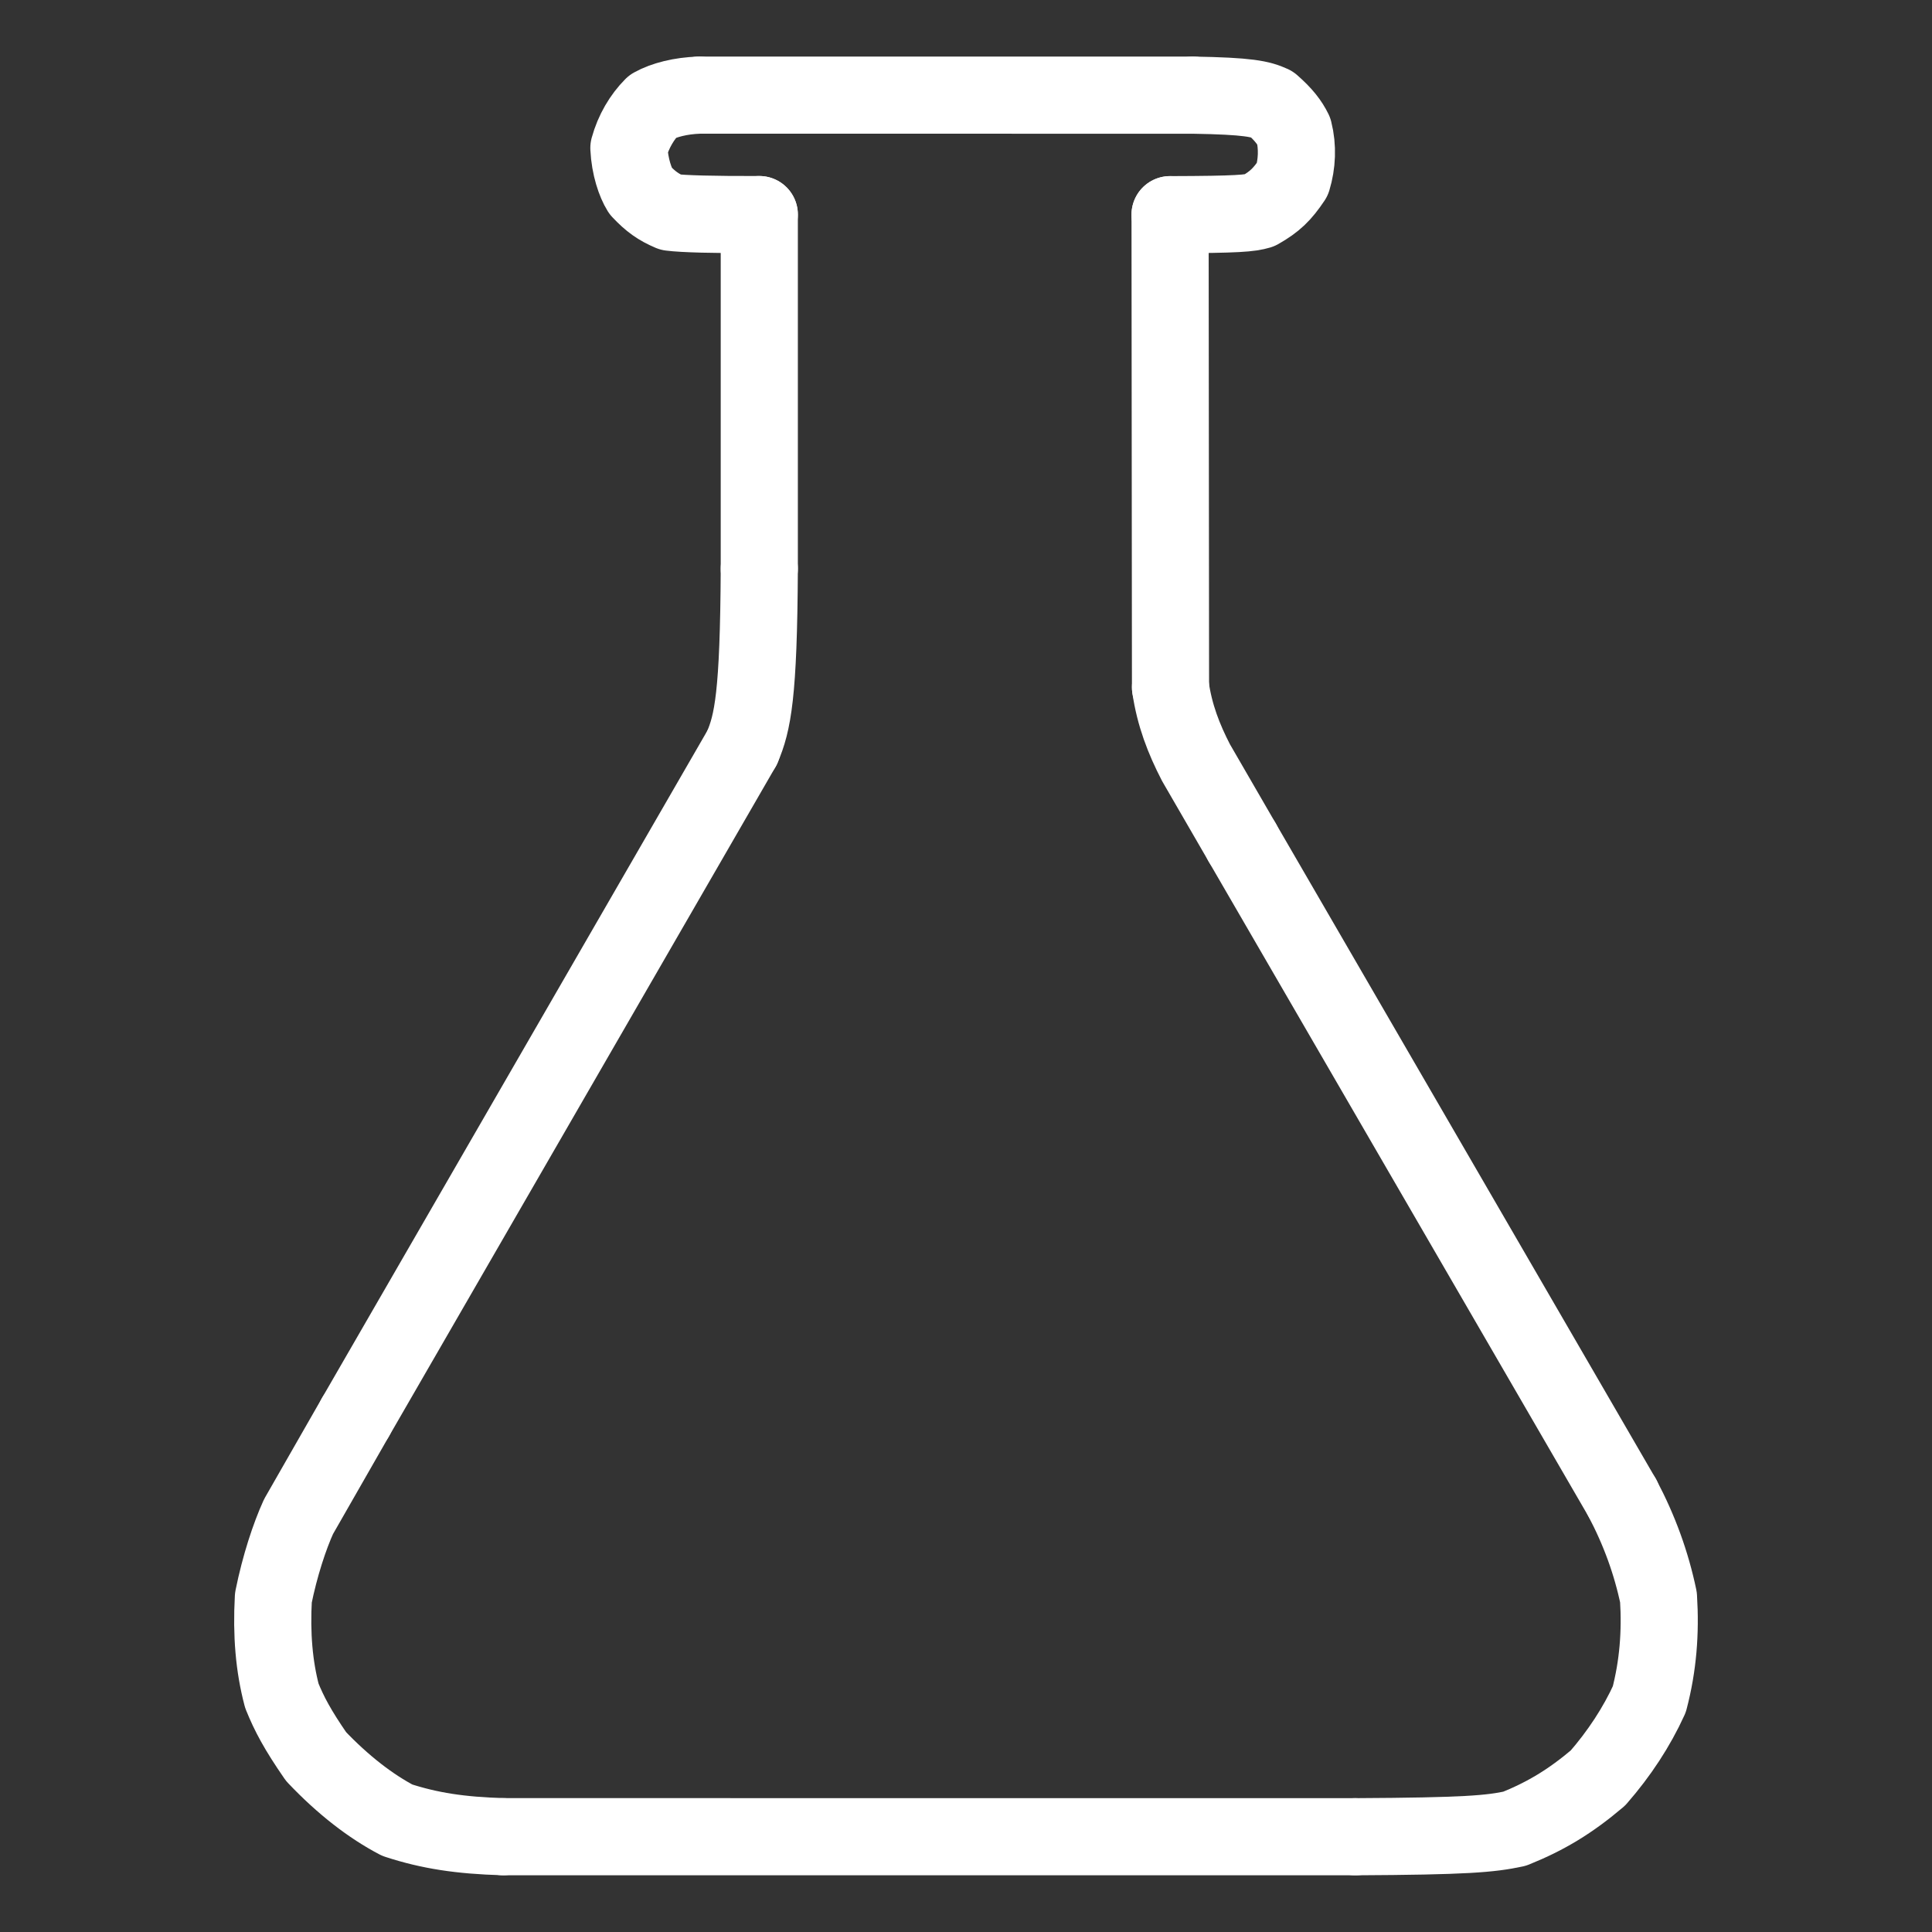 <svg viewBox="-51.5 -51.5 1127.0 1127.0" height="1024" width="1024" xmlns="http://www.w3.org/2000/svg">
  <rect x="-51.5" y="-51.5" width="1127.0" height="1127.0" fill="#333333" stroke="none"/>
  <g stroke-linejoin="round" stroke-linecap="round" stroke-width="45" stroke="#fff" fill="none">
    <path stroke-width="45.0" data-line="nan" d="M 631.04,73.729 C 670.97,73.637 677.702,72.886 683.079,71.299 C 692.15,66.141 696.476,61.915 702.412,53.063 C 705.104,44.193 705.598,34.282 703.223,24.921 C 700.801,19.965 697.277,15.264 690.314,9.207 C 683.761,6.21 676.749,4.531 644.374,4.006"></path>
    <path stroke-width="45.0" data-line="nan" d="M 631.298,349.443 C 633.652,365.646 638.988,379.501 646.189,393.401 L 673.105,439.905"></path>
    <path stroke-width="45.0" data-line="nan" d="M 356.312,4.0 C 345.571,4.337 335.772,6.84 329.26,10.469 C 323.052,16.699 318.004,25.165 315.352,34.826 C 315.88,45.887 319.172,55.083 322.092,59.772 C 328.092,66.148 332.637,69.329 339.698,72.334 Q 350.827,73.762 391.419,73.672"></path>
    <path stroke-width="45.0" data-line="nan" d="M 894.785,822.167 C 904.854,841.167 911.76,860.282 915.952,880.3 C 917.235,900.97 915.702,920.202 910.595,939.759 C 903.271,955.872 893.049,971.441 880.628,985.672 C 864.539,999.306 850.443,1007.841 832.028,1015.269 C 817.749,1018.31 803.581,1019.597 739.061,1019.926"></path>
    <path stroke-width="45.0" data-line="nan" d="M 241.958,1019.899 C 217.106,1019.193 199.038,1016.423 180.252,1010.284 C 164.861,1002.238 148.702,989.838 132.884,973.166 C 122.032,957.461 117.232,948.356 112.919,937.737 C 108.367,920.477 106.787,901.904 107.97,880.501 C 111.766,861.726 117.445,844.619 122.641,833.204 L 155.865,775.165"></path>
    <path stroke-width="45.0" data-line="nan" d="M 381.411,384.591 C 387.58,370.164 391.068,354.075 391.419,280.26"></path>
    <path stroke-width="45.0" data-line="2.0" d="M 644.374,4.006 L 356.312,4.0"></path>
    <path stroke-width="45.0" data-line="3.0" d="M 631.04,73.729 L 631.298,349.443"></path>
    <path stroke-width="45.0" data-line="5.0" d="M 739.061,1019.926 L 241.958,1019.899"></path>
    <path stroke-width="45.0" data-line="5.0" d="M 673.105,439.905 L 894.785,822.167"></path>
    <path stroke-width="45.0" data-line="9.0" d="M 155.865,775.165 L 381.411,384.591"></path>
    <path stroke-width="45.0" data-line="11.0" d="M 391.419,280.26 L 391.419,73.672"></path>
  </g>
</svg>